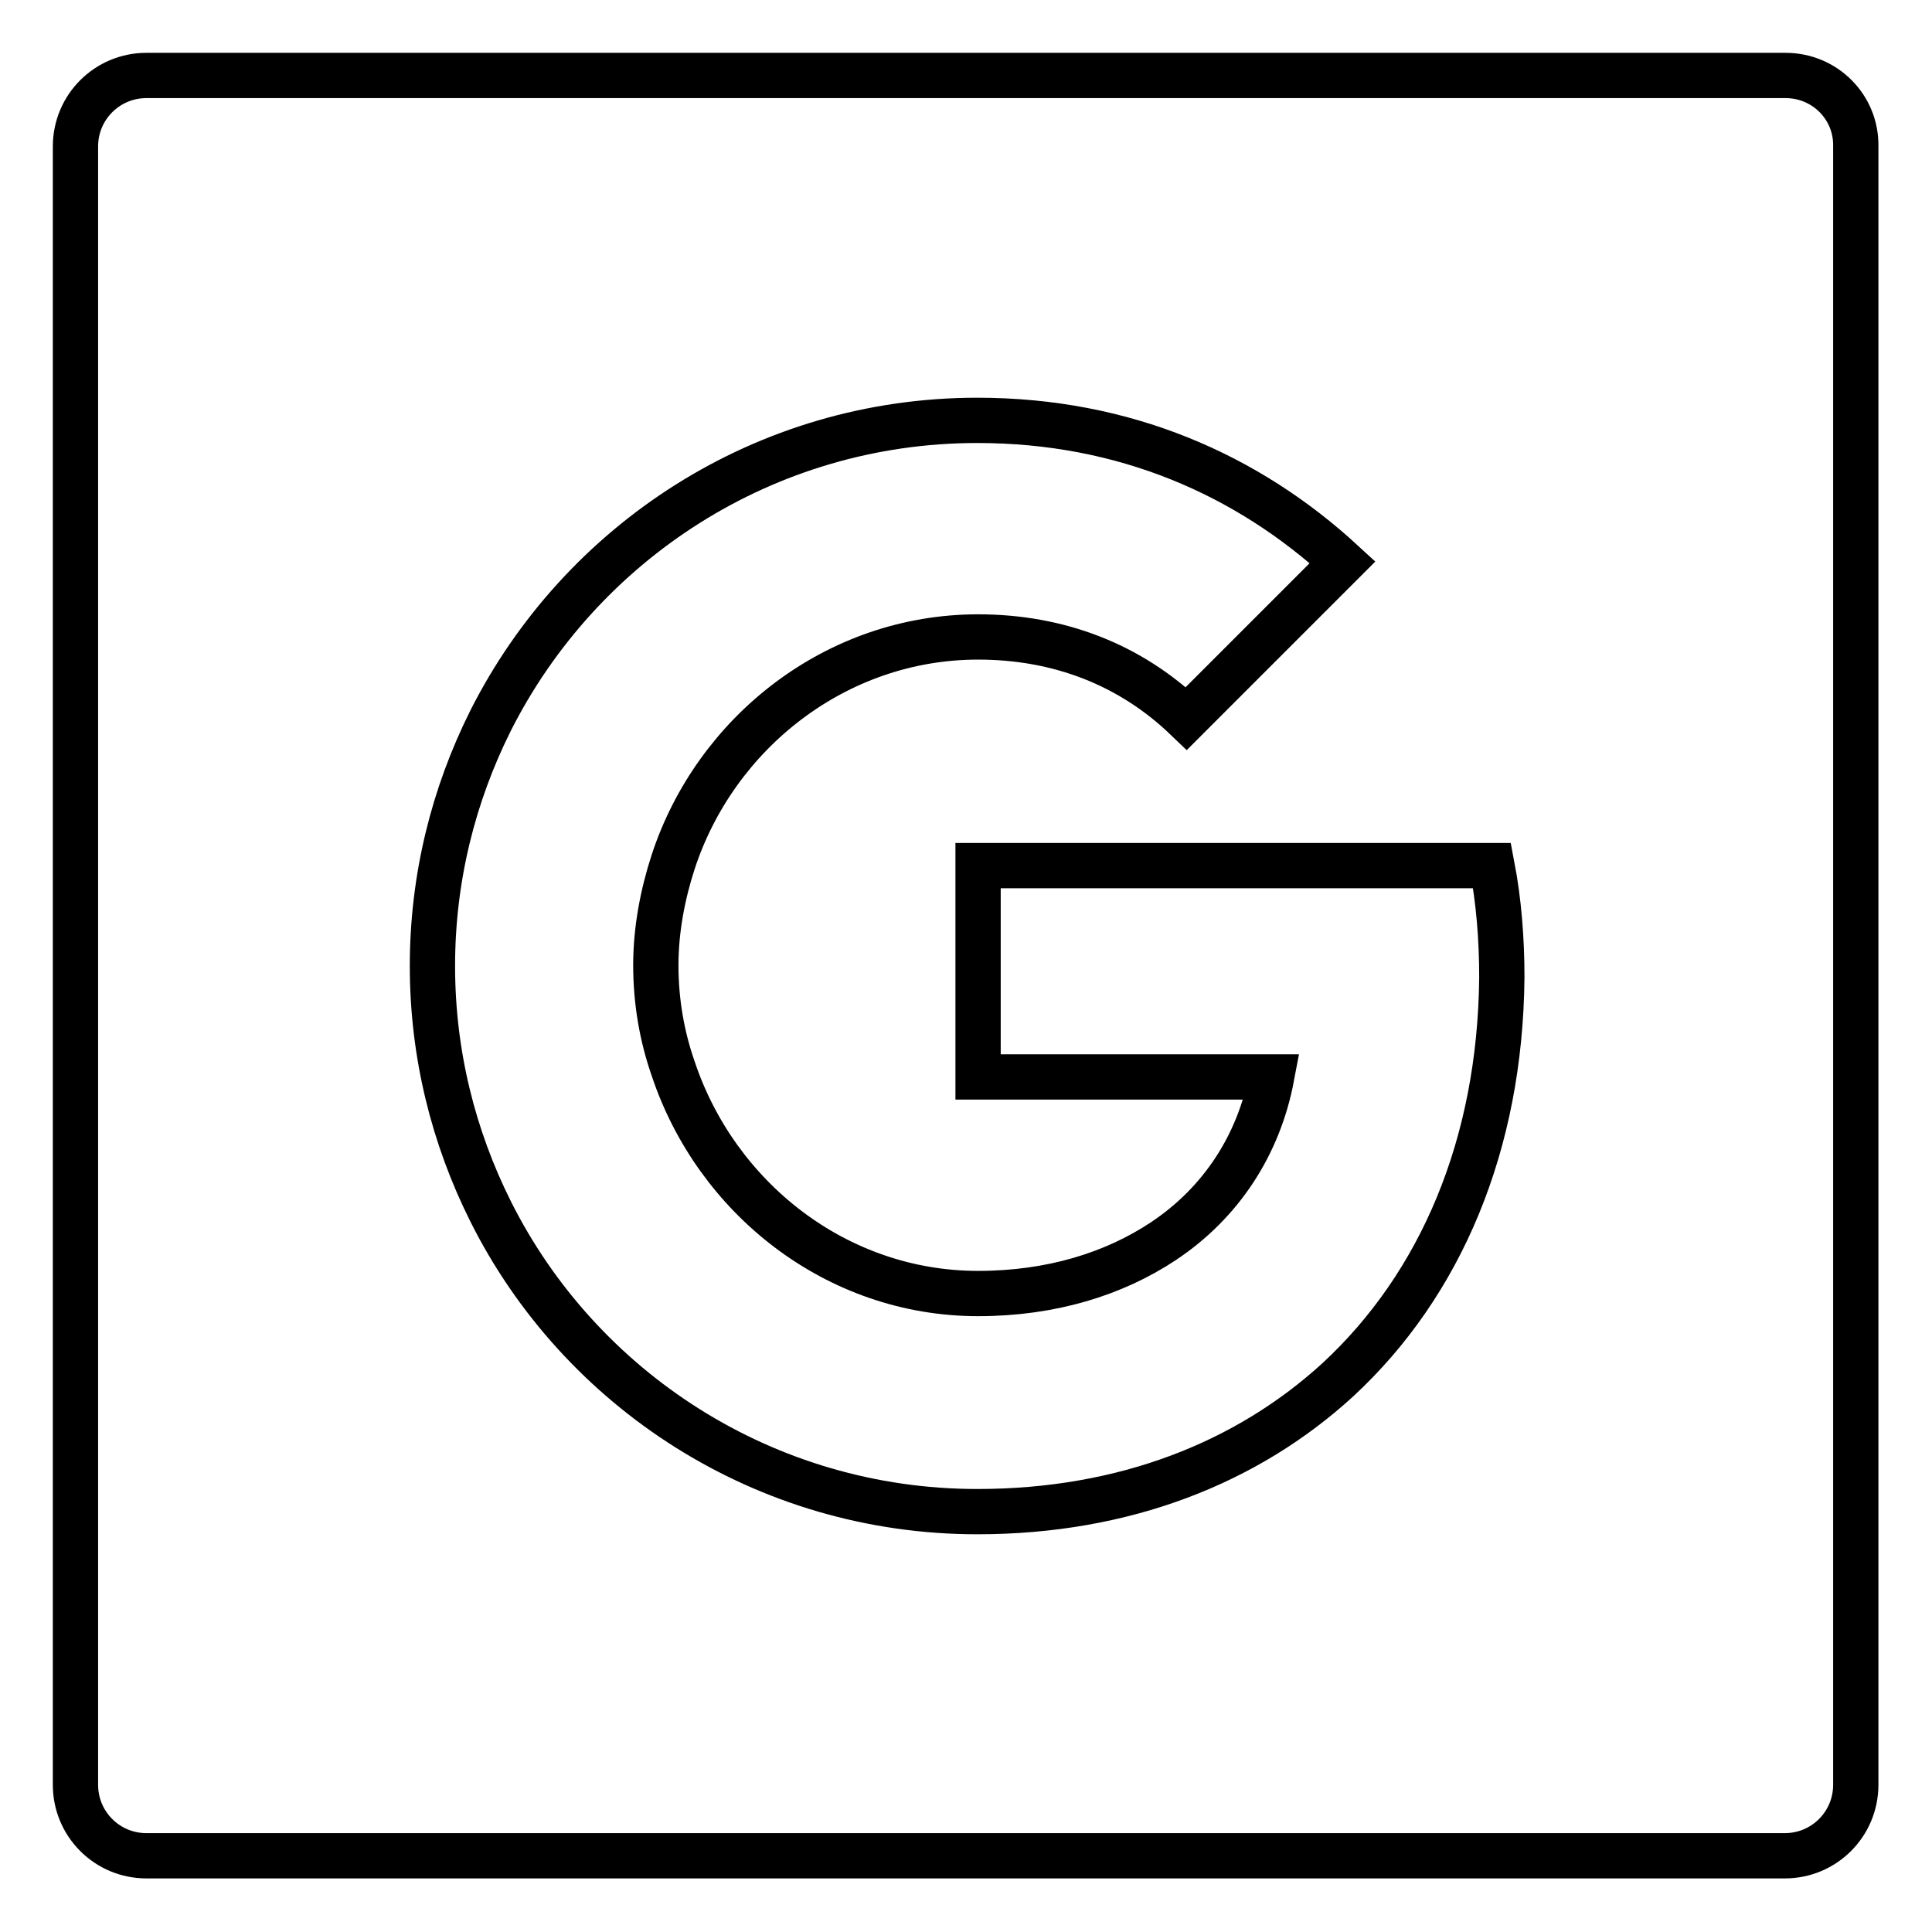 <?xml version="1.0" encoding="utf-8"?>
<!-- Svg Vector Icons : http://www.onlinewebfonts.com/icon -->
<!DOCTYPE svg PUBLIC "-//W3C//DTD SVG 1.1//EN" "http://www.w3.org/Graphics/SVG/1.1/DTD/svg11.dtd">
<svg version="1.1" xmlns="http://www.w3.org/2000/svg" xmlns:xlink="http://www.w3.org/1999/xlink" x="0px" y="0px" viewBox="0 0 256 256" enable-background="new 0 0 256 256" xml:space="preserve">
<g> <path stroke-width="6" fill-opacity="0" stroke="#000000"  d="M236.6,10H19.4c-5.2,0-9.4,4.2-9.4,9.4v217.1c0,5.2,4.2,9.4,9.4,9.4h217.1c5.2,0,9.4-4.2,9.4-9.4V19.4 C246,14.2,241.8,10,236.6,10z M177.3,182.8c-12,11-28.3,17.5-47.8,17.5c-28.2,0-52.7-16.2-64.5-39.8c-4.9-9.8-7.7-20.8-7.7-32.5 c0-11.7,2.8-22.7,7.7-32.5c11.9-23.6,36.3-39.8,64.5-39.8c19.5,0,35.8,7.2,48.4,18.8l-20.7,20.7c-7.5-7.2-17-10.8-27.6-10.8 c-18.8,0-34.8,12.7-40.4,29.8c-1.4,4.3-2.3,9-2.3,13.7c0,4.8,0.8,9.4,2.3,13.7c5.7,17.1,21.6,29.8,40.4,29.8c9.7,0,18-2.6,24.5-6.9 c7.7-5.1,12.7-12.8,14.4-21.8h-38.9v-28h68.1c0.9,4.7,1.3,9.7,1.3,14.8C198.8,151.7,190.9,170.2,177.3,182.8L177.3,182.8z"/></g>
</svg>
